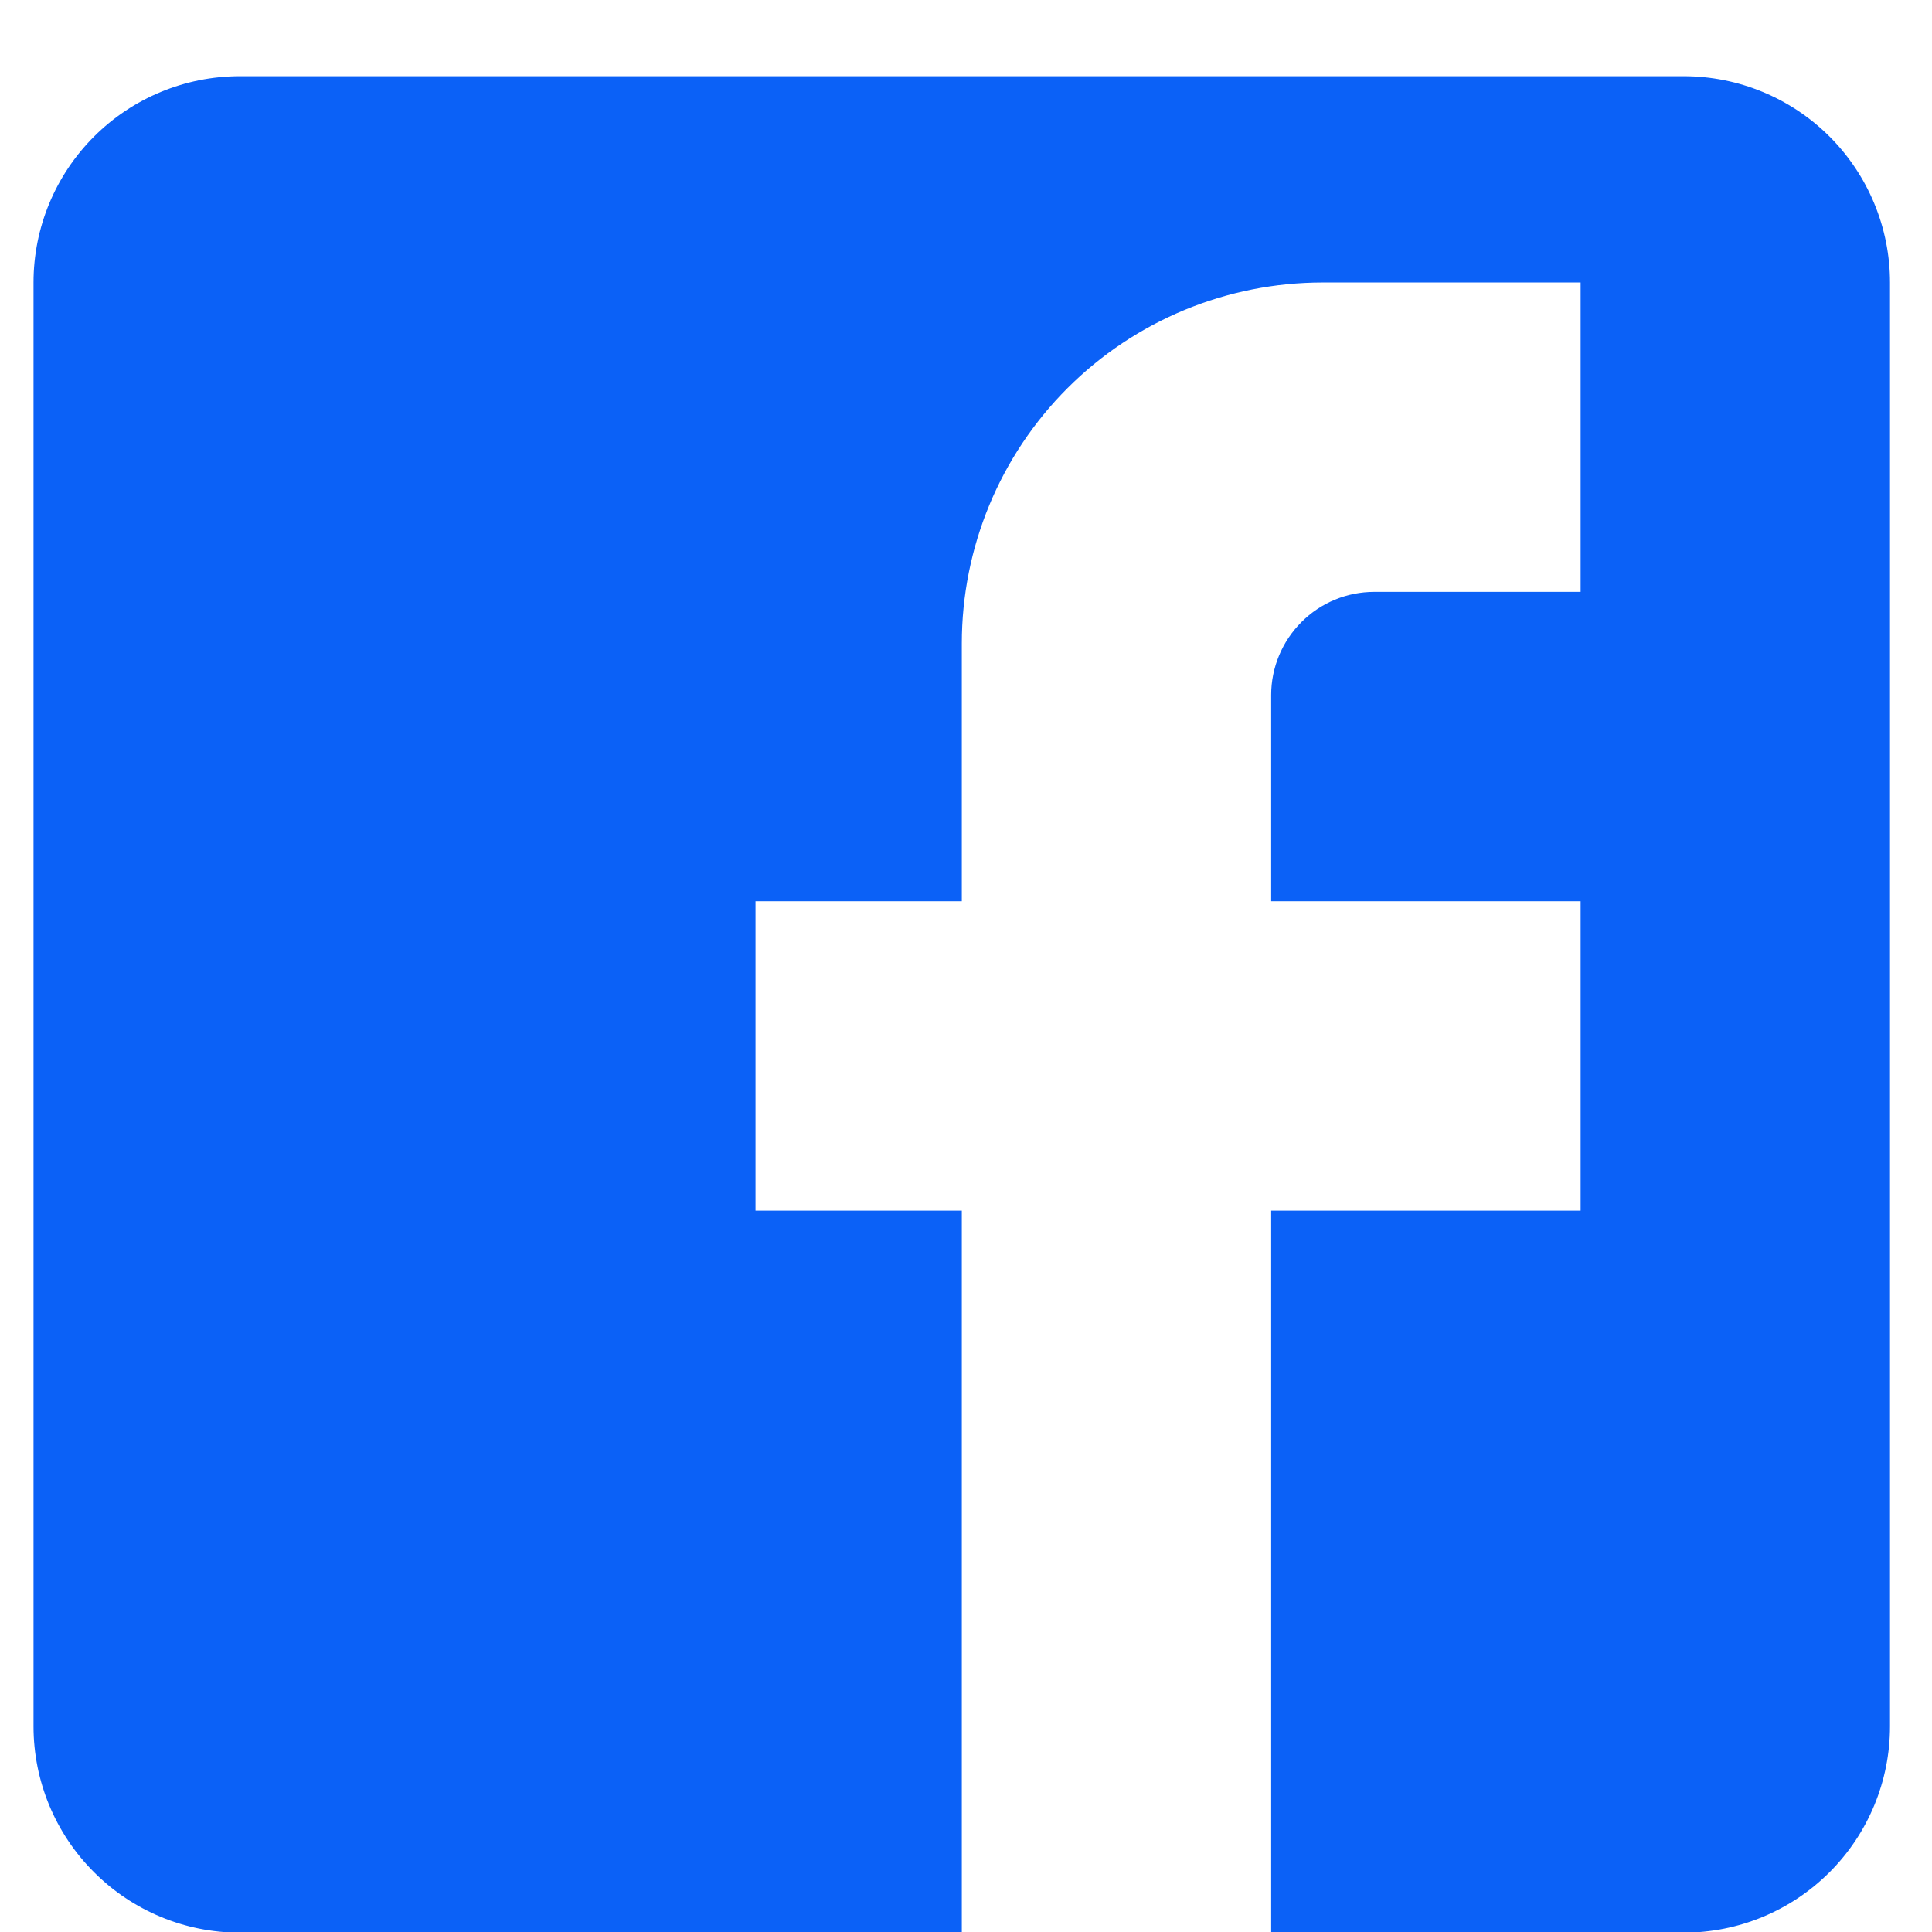 <?xml version="1.0" encoding="UTF-8"?> <svg xmlns="http://www.w3.org/2000/svg" width="23" height="23" viewBox="0 0 23 23" fill="none"><path d="M2.855 0.907H20.044C20.696 0.907 21.32 1.166 21.781 1.626C22.241 2.087 22.5 2.711 22.5 3.363V20.552C22.5 21.203 22.241 21.828 21.781 22.288C21.32 22.749 20.696 23.008 20.044 23.008H2.855C2.204 23.008 1.579 22.749 1.119 22.288C0.658 21.828 0.399 21.203 0.399 20.552V3.363C0.399 2.711 0.658 2.087 1.119 1.626C1.579 1.166 2.204 0.907 2.855 0.907ZM18.817 3.363H15.747C14.607 3.363 13.514 3.815 12.708 4.621C11.902 5.427 11.45 6.52 11.45 7.66V10.729H8.994V14.413H11.45V23.008H15.133V14.413H18.817V10.729H15.133V8.274C15.133 7.948 15.263 7.636 15.493 7.406C15.723 7.175 16.035 7.046 16.361 7.046H18.817V3.363Z" fill="#0B61F7"></path></svg> 
